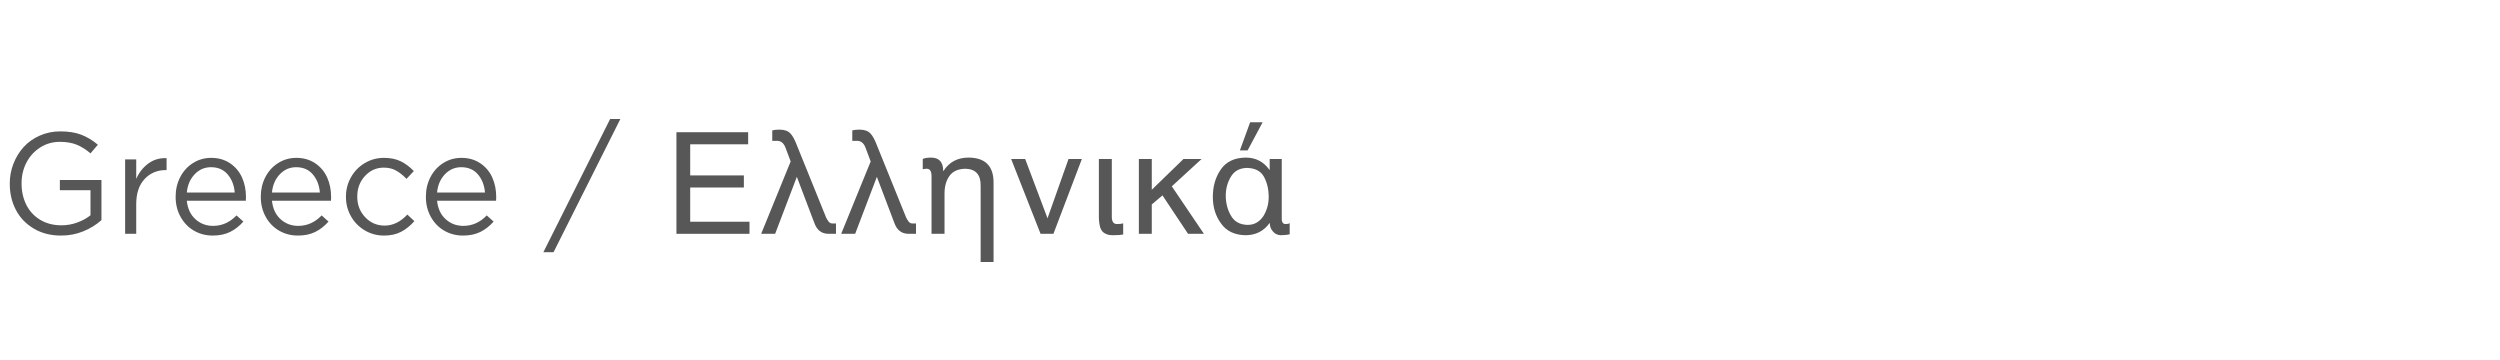 <?xml version="1.0" encoding="UTF-8"?>
<svg width="278px" height="40px" viewBox="0 0 278 40" version="1.1" xmlns="http://www.w3.org/2000/svg" xmlns:xlink="http://www.w3.org/1999/xlink">
    <title>10</title>
    <g id="十年延保专题页-选择地区" stroke="none" stroke-width="1" fill="none" fill-rule="evenodd">
        <g id="画板" transform="translate(-155, -1135)">
            <g id="10" transform="translate(155, 1135)">
                <rect id="矩形备份-9" fill="#F7AF34" opacity="0" x="0" y="0" width="278" height="40"></rect>
                <g id="Greece-/-Ελληνικά" transform="translate(1.086, 13.234)" fill="#111111" fill-opacity="0.7" fill-rule="nonzero">
                    <path d="M0,7.195 L0,7.164 C0,6.398 0.137,5.665 0.41,4.965 C0.684,4.264 1.061,3.648 1.543,3.117 C2.025,2.586 2.62,2.163 3.328,1.848 C4.036,1.533 4.799,1.375 5.617,1.375 C6.518,1.375 7.292,1.497 7.938,1.742 C8.583,1.987 9.203,2.359 9.797,2.859 L8.977,3.82 C8.492,3.404 7.988,3.086 7.465,2.867 C6.941,2.648 6.31,2.539 5.57,2.539 C4.763,2.539 4.033,2.749 3.379,3.168 C2.725,3.587 2.217,4.146 1.855,4.844 C1.493,5.542 1.312,6.305 1.312,7.133 L1.312,7.164 C1.312,8.055 1.491,8.852 1.848,9.555 C2.204,10.258 2.72,10.811 3.395,11.215 C4.069,11.618 4.852,11.82 5.742,11.82 C6.357,11.82 6.948,11.716 7.516,11.508 C8.083,11.299 8.57,11.031 8.977,10.703 L8.977,7.914 L5.57,7.914 L5.57,6.781 L10.195,6.781 L10.195,11.242 C9.628,11.753 8.958,12.167 8.188,12.484 C7.417,12.802 6.586,12.961 5.695,12.961 C4.549,12.961 3.54,12.702 2.668,12.184 C1.796,11.665 1.133,10.973 0.68,10.105 C0.227,9.238 0,8.268 0,7.195 Z" id="路径"></path>
                    <path d="M12.828,12.766 L12.828,4.492 L14.062,4.492 L14.062,6.656 C14.38,5.938 14.833,5.365 15.422,4.938 C15.969,4.542 16.589,4.346 17.281,4.352 C17.333,4.352 17.385,4.352 17.438,4.352 L17.438,5.68 L17.344,5.68 C16.396,5.68 15.612,6.012 14.992,6.676 C14.372,7.34 14.062,8.271 14.062,9.469 L14.062,12.766 L12.828,12.766 Z" id="路径"></path>
                    <path d="M18.445,8.656 L18.445,8.625 C18.445,7.839 18.615,7.117 18.953,6.461 C19.292,5.805 19.764,5.284 20.371,4.898 C20.978,4.513 21.656,4.32 22.406,4.32 C23.198,4.32 23.891,4.518 24.484,4.914 C25.078,5.31 25.523,5.835 25.82,6.488 C26.117,7.142 26.266,7.875 26.266,8.688 C26.266,8.859 26.26,8.992 26.25,9.086 L19.688,9.086 C19.776,9.956 20.094,10.639 20.641,11.137 C21.188,11.634 21.841,11.883 22.602,11.883 C23.602,11.883 24.471,11.495 25.211,10.719 L25.977,11.406 C25.529,11.911 25.034,12.297 24.492,12.562 C23.951,12.828 23.31,12.961 22.57,12.961 C21.815,12.961 21.125,12.783 20.5,12.426 C19.875,12.069 19.376,11.56 19.004,10.898 C18.632,10.237 18.445,9.49 18.445,8.656 Z M19.688,8.172 L25.016,8.172 C24.948,7.365 24.686,6.694 24.23,6.16 C23.775,5.626 23.156,5.359 22.375,5.359 C21.661,5.359 21.055,5.624 20.555,6.152 C20.055,6.681 19.766,7.354 19.688,8.172 Z" id="形状"></path>
                    <path d="M27.914,8.656 L27.914,8.625 C27.914,7.839 28.083,7.117 28.422,6.461 C28.76,5.805 29.233,5.284 29.84,4.898 C30.447,4.513 31.125,4.32 31.875,4.32 C32.667,4.32 33.359,4.518 33.953,4.914 C34.547,5.31 34.992,5.835 35.289,6.488 C35.586,7.142 35.734,7.875 35.734,8.688 C35.734,8.859 35.729,8.992 35.719,9.086 L29.156,9.086 C29.245,9.956 29.562,10.639 30.109,11.137 C30.656,11.634 31.31,11.883 32.07,11.883 C33.07,11.883 33.94,11.495 34.68,10.719 L35.445,11.406 C34.997,11.911 34.503,12.297 33.961,12.562 C33.419,12.828 32.779,12.961 32.039,12.961 C31.284,12.961 30.594,12.783 29.969,12.426 C29.344,12.069 28.845,11.56 28.473,10.898 C28.1,10.237 27.914,9.49 27.914,8.656 Z M29.156,8.172 L34.484,8.172 C34.417,7.365 34.155,6.694 33.699,6.16 C33.243,5.626 32.625,5.359 31.844,5.359 C31.13,5.359 30.523,5.624 30.023,6.152 C29.523,6.681 29.234,7.354 29.156,8.172 Z" id="形状"></path>
                    <path d="M37.383,8.672 L37.383,8.641 C37.383,7.87 37.566,7.154 37.934,6.492 C38.301,5.831 38.81,5.303 39.461,4.91 C40.112,4.517 40.831,4.32 41.617,4.32 C42.346,4.32 42.973,4.451 43.496,4.711 C44.02,4.971 44.497,5.331 44.93,5.789 L44.117,6.656 C43.737,6.26 43.352,5.953 42.961,5.734 C42.57,5.516 42.117,5.406 41.602,5.406 C40.768,5.406 40.066,5.717 39.496,6.34 C38.926,6.962 38.641,7.719 38.641,8.609 L38.641,8.641 C38.641,9.536 38.934,10.296 39.52,10.918 C40.105,11.54 40.828,11.852 41.688,11.852 C42.604,11.852 43.445,11.443 44.211,10.625 L44.992,11.359 C44.534,11.875 44.039,12.271 43.508,12.547 C42.977,12.823 42.346,12.961 41.617,12.961 C40.831,12.961 40.112,12.766 39.461,12.375 C38.81,11.984 38.301,11.461 37.934,10.805 C37.566,10.148 37.383,9.438 37.383,8.672 Z" id="路径"></path>
                    <path d="M46.273,8.656 L46.273,8.625 C46.273,7.839 46.443,7.117 46.781,6.461 C47.12,5.805 47.592,5.284 48.199,4.898 C48.806,4.513 49.484,4.32 50.234,4.32 C51.026,4.32 51.719,4.518 52.312,4.914 C52.906,5.31 53.352,5.835 53.648,6.488 C53.945,7.142 54.094,7.875 54.094,8.688 C54.094,8.859 54.089,8.992 54.078,9.086 L47.516,9.086 C47.604,9.956 47.922,10.639 48.469,11.137 C49.016,11.634 49.669,11.883 50.43,11.883 C51.43,11.883 52.299,11.495 53.039,10.719 L53.805,11.406 C53.357,11.911 52.862,12.297 52.32,12.562 C51.779,12.828 51.138,12.961 50.398,12.961 C49.643,12.961 48.953,12.783 48.328,12.426 C47.703,12.069 47.204,11.56 46.832,10.898 C46.46,10.237 46.273,9.49 46.273,8.656 Z M47.516,8.172 L52.844,8.172 C52.776,7.365 52.514,6.694 52.059,6.16 C51.603,5.626 50.984,5.359 50.203,5.359 C49.49,5.359 48.883,5.624 48.383,6.152 C47.883,6.681 47.594,7.354 47.516,8.172 Z" id="形状"></path>
                    <polygon id="路径" points="59.336 14.812 66.758 0 67.898 0 60.469 14.812"></polygon>
                    <polygon id="路径" points="74.133 1.469 82.109 1.469 82.109 2.812 75.664 2.812 75.664 6.273 81.633 6.273 81.633 7.617 75.664 7.617 75.664 11.422 82.258 11.422 82.258 12.766 74.133 12.766"></polygon>
                    <path d="M84.789,1.266 C85.003,1.208 85.268,1.18 85.586,1.18 C86.128,1.18 86.534,1.32 86.805,1.602 C87.07,1.888 87.32,2.352 87.555,2.992 L90.781,10.961 C90.859,11.117 90.951,11.266 91.055,11.406 C91.164,11.547 91.305,11.617 91.477,11.617 L91.875,11.617 L91.875,12.766 L91.055,12.766 C90.289,12.766 89.763,12.37 89.477,11.578 L87.523,6.43 L85.109,12.766 L83.555,12.766 L86.836,4.719 L86.258,3.18 C86.055,2.659 85.734,2.409 85.297,2.43 L84.789,2.43 L84.789,1.266 Z" id="路径"></path>
                    <path d="M93.688,1.266 C93.901,1.208 94.167,1.18 94.484,1.18 C95.026,1.18 95.432,1.32 95.703,1.602 C95.969,1.888 96.219,2.352 96.453,2.992 L99.68,10.961 C99.758,11.117 99.849,11.266 99.953,11.406 C100.062,11.547 100.203,11.617 100.375,11.617 L100.773,11.617 L100.773,12.766 L99.953,12.766 C99.188,12.766 98.661,12.37 98.375,11.578 L96.422,6.43 L94.008,12.766 L92.453,12.766 L95.734,4.719 L95.156,3.18 C94.953,2.659 94.633,2.409 94.195,2.43 L93.688,2.43 L93.688,1.266 Z" id="路径"></path>
                    <path d="M102.5,6.461 C102.521,5.841 102.346,5.531 101.977,5.531 C101.826,5.531 101.674,5.549 101.523,5.586 L101.523,4.445 C101.695,4.352 101.99,4.299 102.406,4.289 C103.333,4.279 103.797,4.773 103.797,5.773 L103.828,5.773 C104.469,4.784 105.398,4.289 106.617,4.289 C108.461,4.299 109.388,5.216 109.398,7.039 L109.398,15.898 L107.961,15.898 L107.961,7.422 C107.982,6.198 107.422,5.568 106.281,5.531 C105.469,5.542 104.875,5.805 104.5,6.32 C104.13,6.831 103.945,7.492 103.945,8.305 L103.945,12.766 L102.5,12.766 L102.5,6.461 Z" id="路径"></path>
                    <polygon id="路径" points="111.352 4.445 112.914 4.445 115.398 11.039 117.734 4.445 119.219 4.445 116.055 12.766 114.625 12.766"></polygon>
                    <path d="M121.109,4.445 L122.547,4.445 L122.547,10.828 C122.536,11.406 122.734,11.69 123.141,11.68 C123.417,11.68 123.641,11.654 123.812,11.602 L123.812,12.844 C123.578,12.896 123.19,12.922 122.648,12.922 C122.315,12.922 122.047,12.865 121.844,12.75 C121.641,12.656 121.487,12.518 121.383,12.336 C121.273,12.143 121.203,11.924 121.172,11.68 C121.13,11.445 121.109,11.182 121.109,10.891 L121.109,4.445 Z" id="路径"></path>
                    <polygon id="路径" points="125.555 4.445 126.992 4.445 126.992 7.867 130.516 4.445 132.531 4.445 129.219 7.484 132.789 12.766 131.023 12.766 128.18 8.492 126.992 9.5 126.992 12.766 125.555 12.766"></polygon>
                    <path d="M141.445,11.008 C141.424,11.466 141.573,11.69 141.891,11.68 C142.083,11.68 142.229,11.646 142.328,11.578 L142.328,12.812 C142.208,12.854 142.052,12.88 141.859,12.891 C141.656,12.911 141.487,12.922 141.352,12.922 C140.977,12.911 140.682,12.773 140.469,12.508 C140.234,12.253 140.117,11.943 140.117,11.578 L140.086,11.578 C139.435,12.474 138.544,12.922 137.414,12.922 C136.201,12.901 135.294,12.466 134.695,11.617 C134.086,10.794 133.781,9.807 133.781,8.656 C133.781,7.479 134.076,6.466 134.664,5.617 C135.247,4.753 136.169,4.31 137.43,4.289 C138.549,4.289 139.43,4.742 140.07,5.648 L140.102,5.648 L140.102,4.445 L141.445,4.445 L141.445,11.008 Z M137.641,11.773 C138.057,11.773 138.414,11.677 138.711,11.484 C138.997,11.302 139.237,11.057 139.43,10.75 C139.805,10.12 139.992,9.427 139.992,8.672 C139.992,7.828 139.82,7.086 139.477,6.445 C139.128,5.794 138.492,5.458 137.57,5.438 C136.753,5.458 136.156,5.789 135.781,6.43 C135.406,7.06 135.219,7.758 135.219,8.523 C135.219,9.336 135.406,10.068 135.781,10.719 C136.156,11.401 136.776,11.753 137.641,11.773 Z M137.93,0.359 L139.32,0.359 L137.648,3.492 L136.789,3.492 L137.93,0.359 Z" id="形状"></path>
                </g>
            </g>
        </g>
    </g>
</svg>
